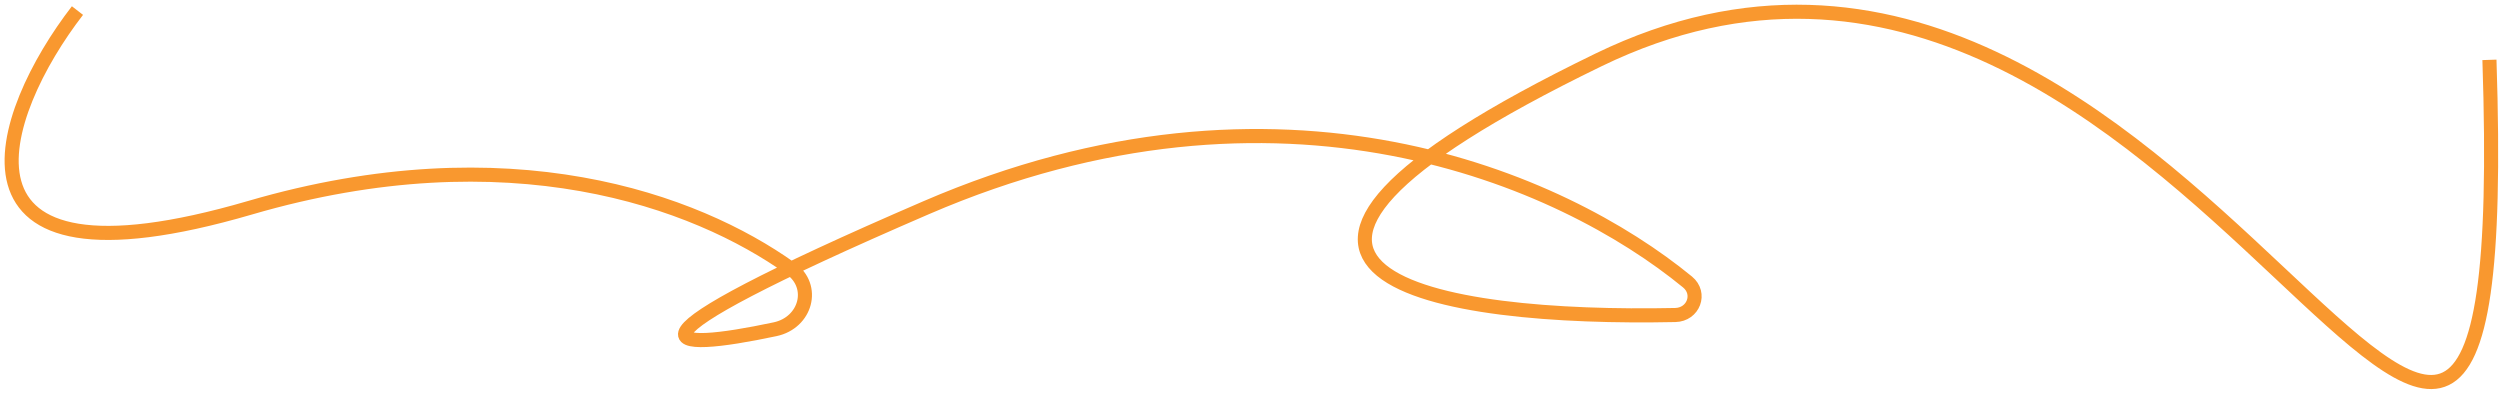 <svg width="355" height="56" viewBox="0 0 355 56" fill="none" xmlns="http://www.w3.org/2000/svg">
<path d="M11 1.5C-0.333 16.167 -9.7 42.7 35.5 29.5C72.247 18.768 98.706 28.461 112.242 38.103C115.873 40.689 114.425 45.825 110.065 46.751C94.49 50.06 84.976 49.583 131.5 29.5C181.827 7.776 221.749 25.379 239.622 40.038C241.615 41.673 240.466 44.678 237.888 44.732C204.519 45.441 163.669 39.228 227 8.5C311.5 -32.5 357.5 129.5 353.5 8.5" stroke="#F9982F" stroke-width="2"/>
</svg>
